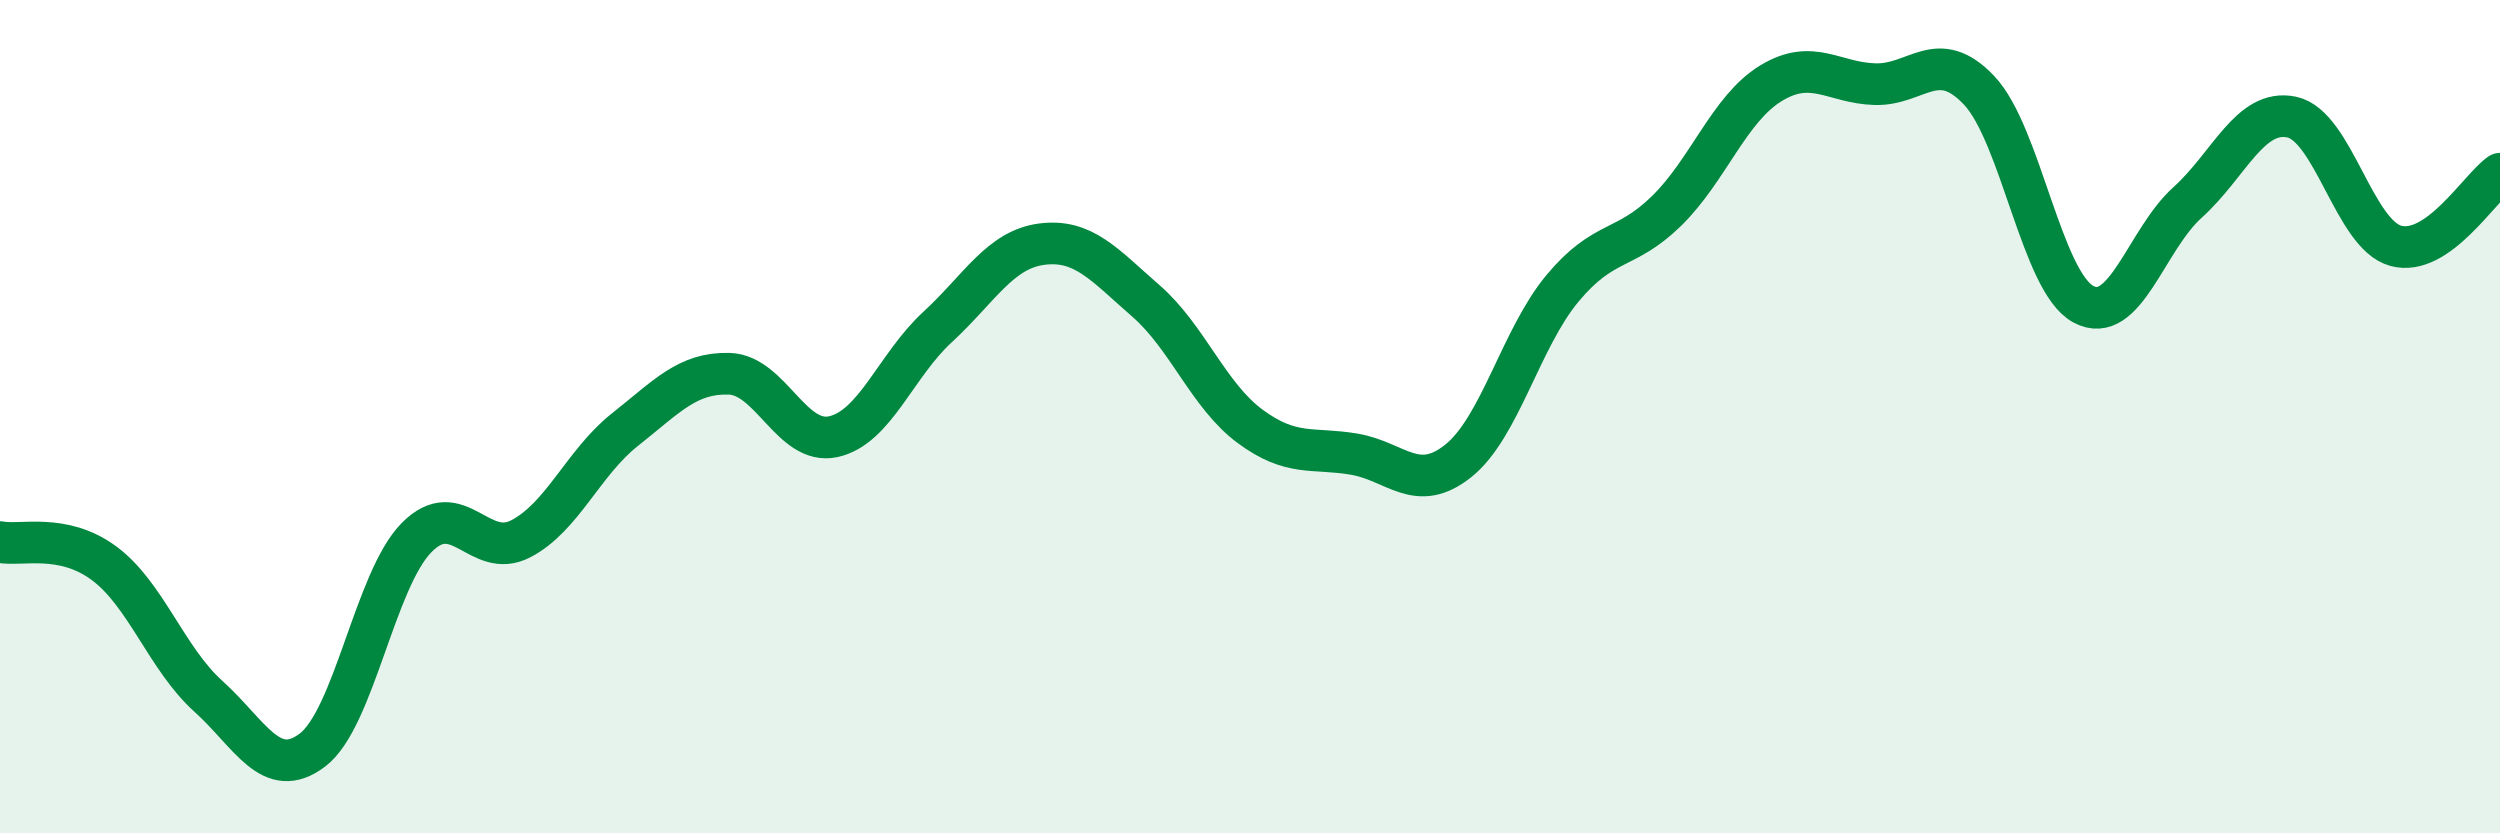 
    <svg width="60" height="20" viewBox="0 0 60 20" xmlns="http://www.w3.org/2000/svg">
      <path
        d="M 0,13.01 C 0.5,13.11 1.5,12.78 2.5,13.52 C 3.5,14.26 4,15.81 5,16.71 C 6,17.61 6.5,18.76 7.5,18 C 8.5,17.24 9,13.91 10,12.9 C 11,11.89 11.5,13.45 12.5,12.93 C 13.5,12.41 14,11.1 15,10.31 C 16,9.52 16.5,8.94 17.5,8.97 C 18.5,9 19,10.7 20,10.48 C 21,10.26 21.5,8.77 22.5,7.85 C 23.5,6.93 24,5.99 25,5.86 C 26,5.73 26.5,6.35 27.5,7.22 C 28.5,8.09 29,9.49 30,10.23 C 31,10.97 31.5,10.73 32.5,10.9 C 33.5,11.07 34,11.86 35,11.06 C 36,10.26 36.5,8.12 37.5,6.92 C 38.5,5.72 39,6.04 40,5.06 C 41,4.08 41.5,2.61 42.5,2 C 43.5,1.39 44,1.99 45,2.02 C 46,2.05 46.5,1.11 47.5,2.17 C 48.5,3.23 49,6.76 50,7.3 C 51,7.84 51.5,5.76 52.5,4.86 C 53.5,3.96 54,2.6 55,2.81 C 56,3.02 56.5,5.63 57.5,5.9 C 58.5,6.17 59.5,4.52 60,4.17L60 20L0 20Z"
        fill="#008740"
        opacity="0.1"
        stroke-linecap="round"
        stroke-linejoin="round"
      />
      <path
        d="M 0,13.01 C 0.5,13.11 1.5,12.78 2.5,13.52 C 3.5,14.26 4,15.81 5,16.71 C 6,17.61 6.5,18.76 7.5,18 C 8.5,17.24 9,13.91 10,12.9 C 11,11.89 11.5,13.45 12.5,12.93 C 13.5,12.41 14,11.1 15,10.31 C 16,9.52 16.5,8.94 17.5,8.97 C 18.5,9 19,10.7 20,10.48 C 21,10.26 21.5,8.77 22.5,7.85 C 23.5,6.93 24,5.99 25,5.86 C 26,5.73 26.5,6.35 27.5,7.22 C 28.5,8.09 29,9.49 30,10.23 C 31,10.97 31.5,10.73 32.5,10.9 C 33.5,11.07 34,11.86 35,11.06 C 36,10.26 36.5,8.12 37.5,6.92 C 38.5,5.72 39,6.04 40,5.06 C 41,4.08 41.5,2.61 42.5,2 C 43.5,1.39 44,1.99 45,2.02 C 46,2.05 46.5,1.11 47.5,2.17 C 48.5,3.23 49,6.76 50,7.3 C 51,7.84 51.5,5.76 52.5,4.86 C 53.5,3.96 54,2.6 55,2.81 C 56,3.02 56.5,5.63 57.5,5.9 C 58.5,6.17 59.5,4.52 60,4.17"
        stroke="#008740"
        stroke-width="1"
        fill="none"
        stroke-linecap="round"
        stroke-linejoin="round"
      />
    </svg>
  